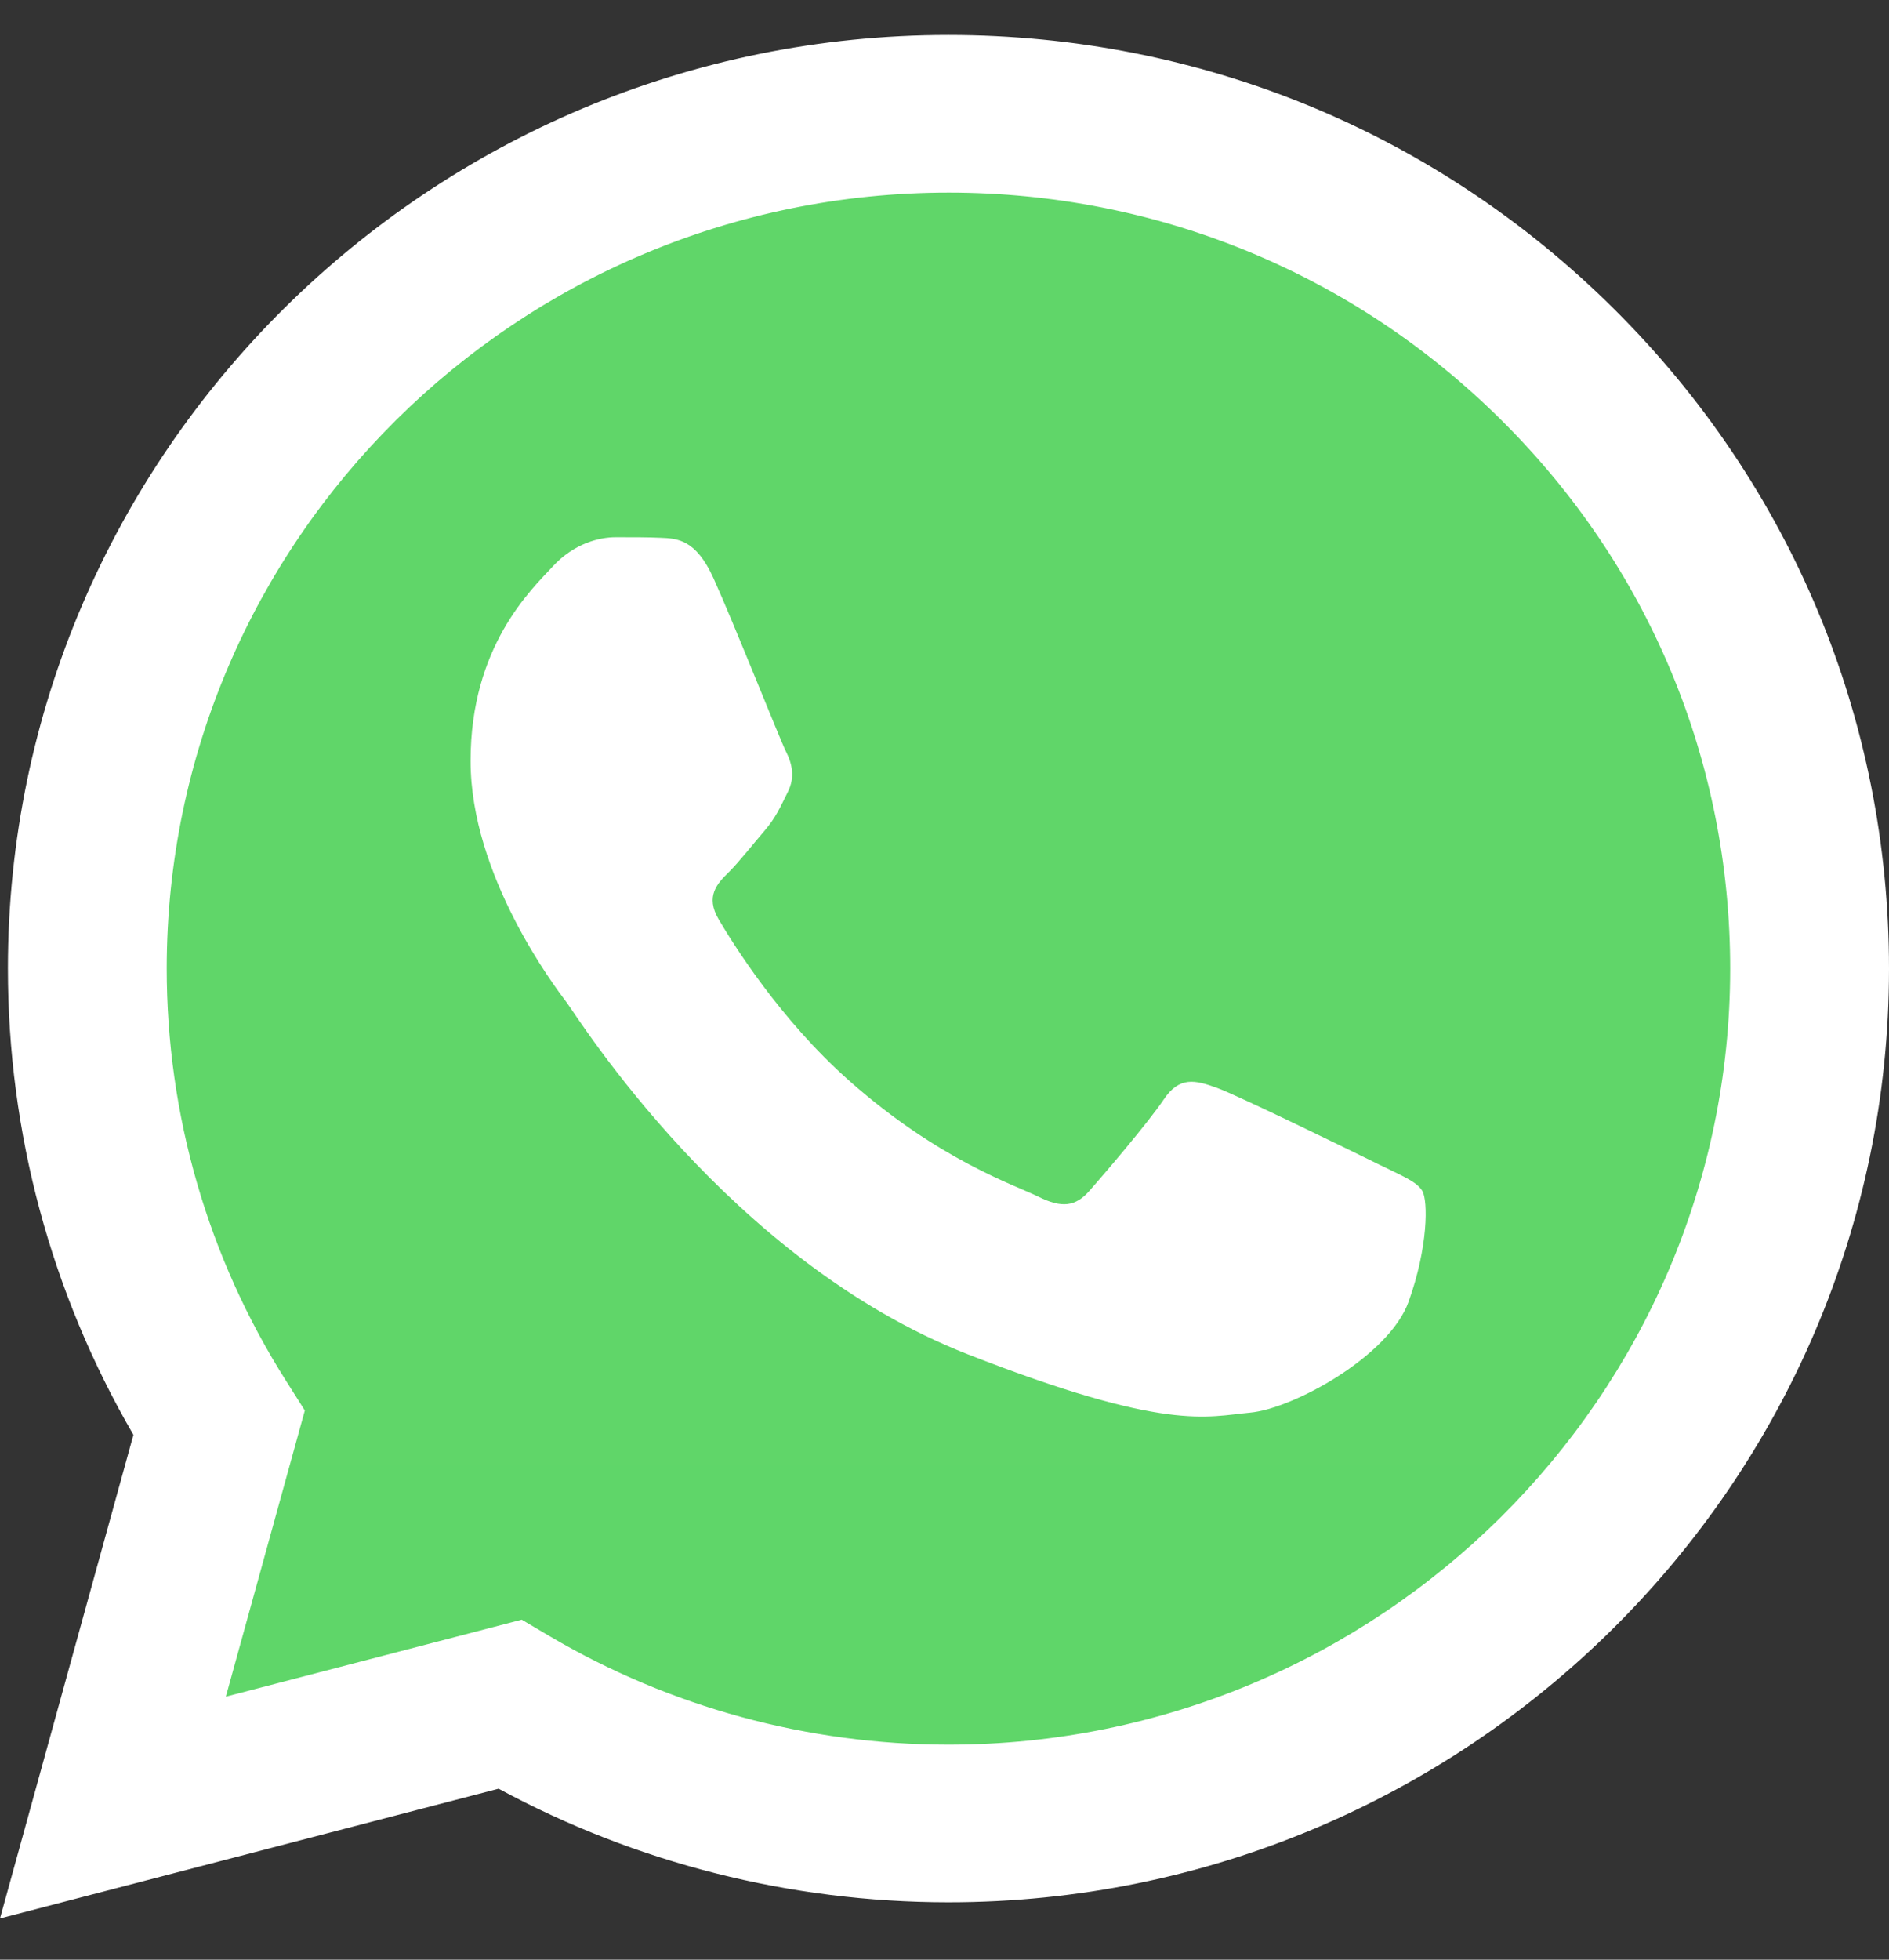 <svg width="27" height="28" viewBox="0 0 27 28" fill="none" xmlns="http://www.w3.org/2000/svg">
<rect x="0" y="0" width="27" height="28" fill="#333333" stroke="none"/>
<g clip-path="url(#clip0_15_34)">
<path d="M0.576 13.838C0.576 16.107 1.173 18.322 2.309 20.274L0.468 26.945L7.348 25.155C9.251 26.183 11.383 26.721 13.549 26.722H13.555C20.707 26.722 26.529 20.947 26.533 13.848C26.534 10.409 25.185 7.175 22.735 4.741C20.285 2.308 17.026 0.967 13.554 0.966C6.401 0.966 0.579 6.74 0.577 13.838" fill="url(#paint0_linear_15_34)"/>
<path d="M0.113 13.834C0.112 16.184 0.731 18.479 1.907 20.501L0 27.411L7.127 25.557C9.09 26.619 11.301 27.179 13.551 27.18H13.556C20.965 27.18 26.997 21.197 27 13.845C27.001 10.282 25.604 6.931 23.066 4.411C20.528 1.89 17.153 0.501 13.556 0.5C6.146 0.5 0.116 6.482 0.113 13.834ZM4.357 20.153L4.091 19.733C2.972 17.969 2.382 15.929 2.383 13.835C2.385 7.724 7.397 2.752 13.561 2.752C16.546 2.753 19.351 3.908 21.46 6.003C23.57 8.097 24.731 10.882 24.73 13.844C24.727 19.955 19.715 24.928 13.556 24.928H13.552C11.547 24.927 9.58 24.392 7.865 23.383L7.457 23.142L3.228 24.242L4.357 20.153Z" fill="url(#paint1_linear_15_34)"/>
<path d="M10.197 8.259C9.945 7.704 9.68 7.693 9.441 7.684C9.245 7.675 9.021 7.676 8.797 7.676C8.573 7.676 8.209 7.759 7.901 8.093C7.593 8.426 6.726 9.233 6.726 10.872C6.726 12.512 7.929 14.097 8.097 14.32C8.265 14.542 10.421 18.015 13.835 19.351C16.673 20.461 17.25 20.24 17.866 20.184C18.482 20.129 19.853 19.378 20.133 18.6C20.413 17.822 20.413 17.155 20.329 17.015C20.245 16.876 20.021 16.793 19.685 16.626C19.349 16.46 17.698 15.653 17.39 15.542C17.082 15.431 16.858 15.376 16.634 15.709C16.41 16.042 15.767 16.793 15.571 17.015C15.375 17.238 15.179 17.266 14.843 17.099C14.507 16.932 13.425 16.58 12.142 15.445C11.143 14.562 10.469 13.47 10.273 13.137C10.077 12.804 10.252 12.623 10.421 12.457C10.571 12.307 10.757 12.068 10.925 11.873C11.092 11.678 11.148 11.54 11.26 11.317C11.372 11.095 11.316 10.9 11.232 10.733C11.148 10.567 10.495 8.918 10.197 8.259Z" fill="white"/>
</g>
<defs>
<linearGradient id="paint0_linear_15_34" x1="1303.71" y1="2598.88" x2="1303.71" y2="0.966" gradientUnits="userSpaceOnUse">
<stop stop-color="#1FAF38"/>
<stop offset="1" stop-color="#60D669"/>
</linearGradient>
<linearGradient id="paint1_linear_15_34" x1="1350" y1="2691.57" x2="1350" y2="0.5" gradientUnits="userSpaceOnUse">
<stop stop-color="#F9F9F9"/>
<stop offset="1" stop-color="white"/>
</linearGradient>
<clipPath id="clip0_15_34">
<rect width="27" height="27" fill="white" transform="translate(0 0.5)"/>
</clipPath>
</defs>
</svg>
